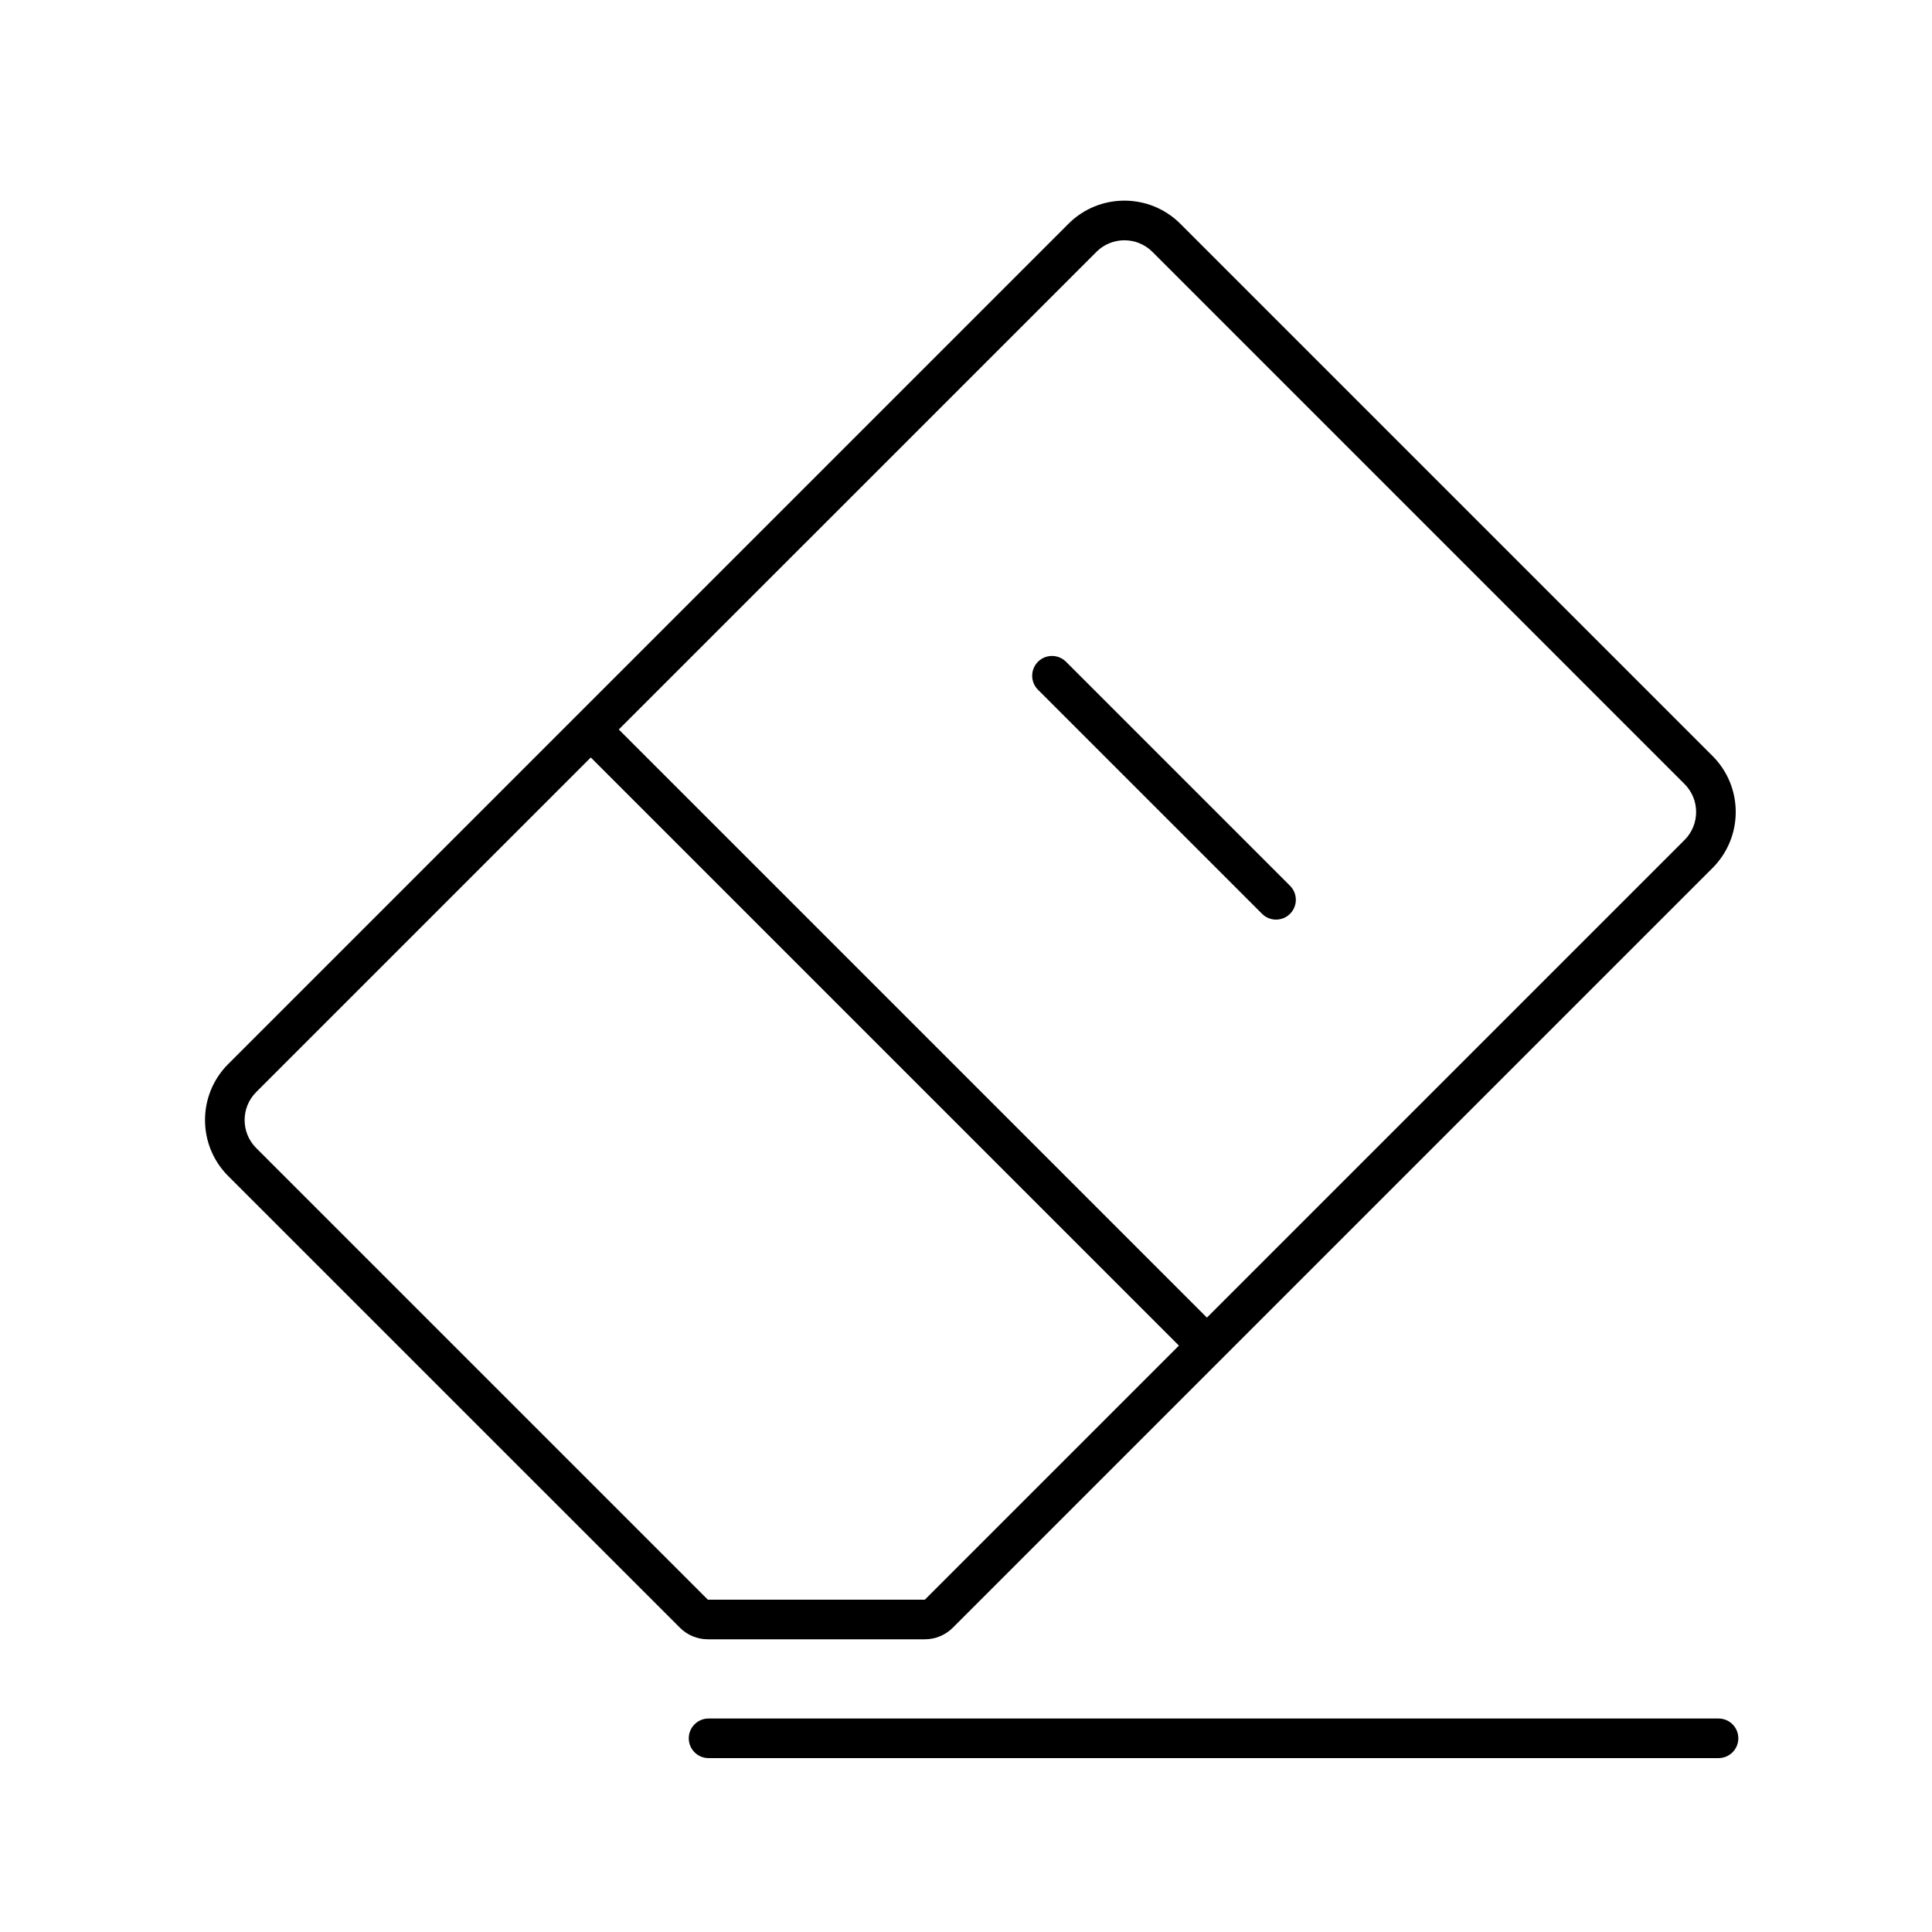<?xml version="1.0" encoding="UTF-8"?>
<!-- Uploaded to: ICON Repo, www.iconrepo.com, Generator: ICON Repo Mixer Tools -->
<svg fill="#000000" width="800px" height="800px" version="1.1" viewBox="144 144 512 512" xmlns="http://www.w3.org/2000/svg">
 <g>
  <path d="m426.5 319.37c-2.051-2.047-5.375-2.047-7.422 0-2.051 2.051-2.051 5.375 0 7.422l59.375 59.375c2.047 2.051 5.371 2.051 7.422 0 2.047-2.051 2.047-5.371 0-7.422z"/>
  <path d="m204.48 425.98c-8.199 8.195-8.199 21.488 0 29.688l119.7 119.69c1.969 1.969 4.637 3.074 7.422 3.074h57.484c2.781 0 5.453-1.105 7.422-3.074l201.33-201.33c8.199-8.199 8.199-21.492 0-29.688l-141.02-141.02c-8.195-8.199-21.488-8.199-29.684 0zm230.08-215.23c4.098-4.098 10.742-4.098 14.844 0l141.01 141.02c4.102 4.098 4.102 10.742 0 14.844l-126.57 126.57-155.86-155.86zm21.867 289.85-155.86-155.86-88.668 88.668c-4.098 4.098-4.098 10.742 0 14.844l119.7 119.69h57.484z" fill-rule="evenodd"/>
  <path d="m326.53 604.67c0-2.898 2.348-5.25 5.246-5.25h267.65c2.898 0 5.25 2.352 5.25 5.25s-2.352 5.246-5.25 5.246h-267.65c-2.898 0-5.246-2.348-5.246-5.246z"/>
 </g>
</svg>
